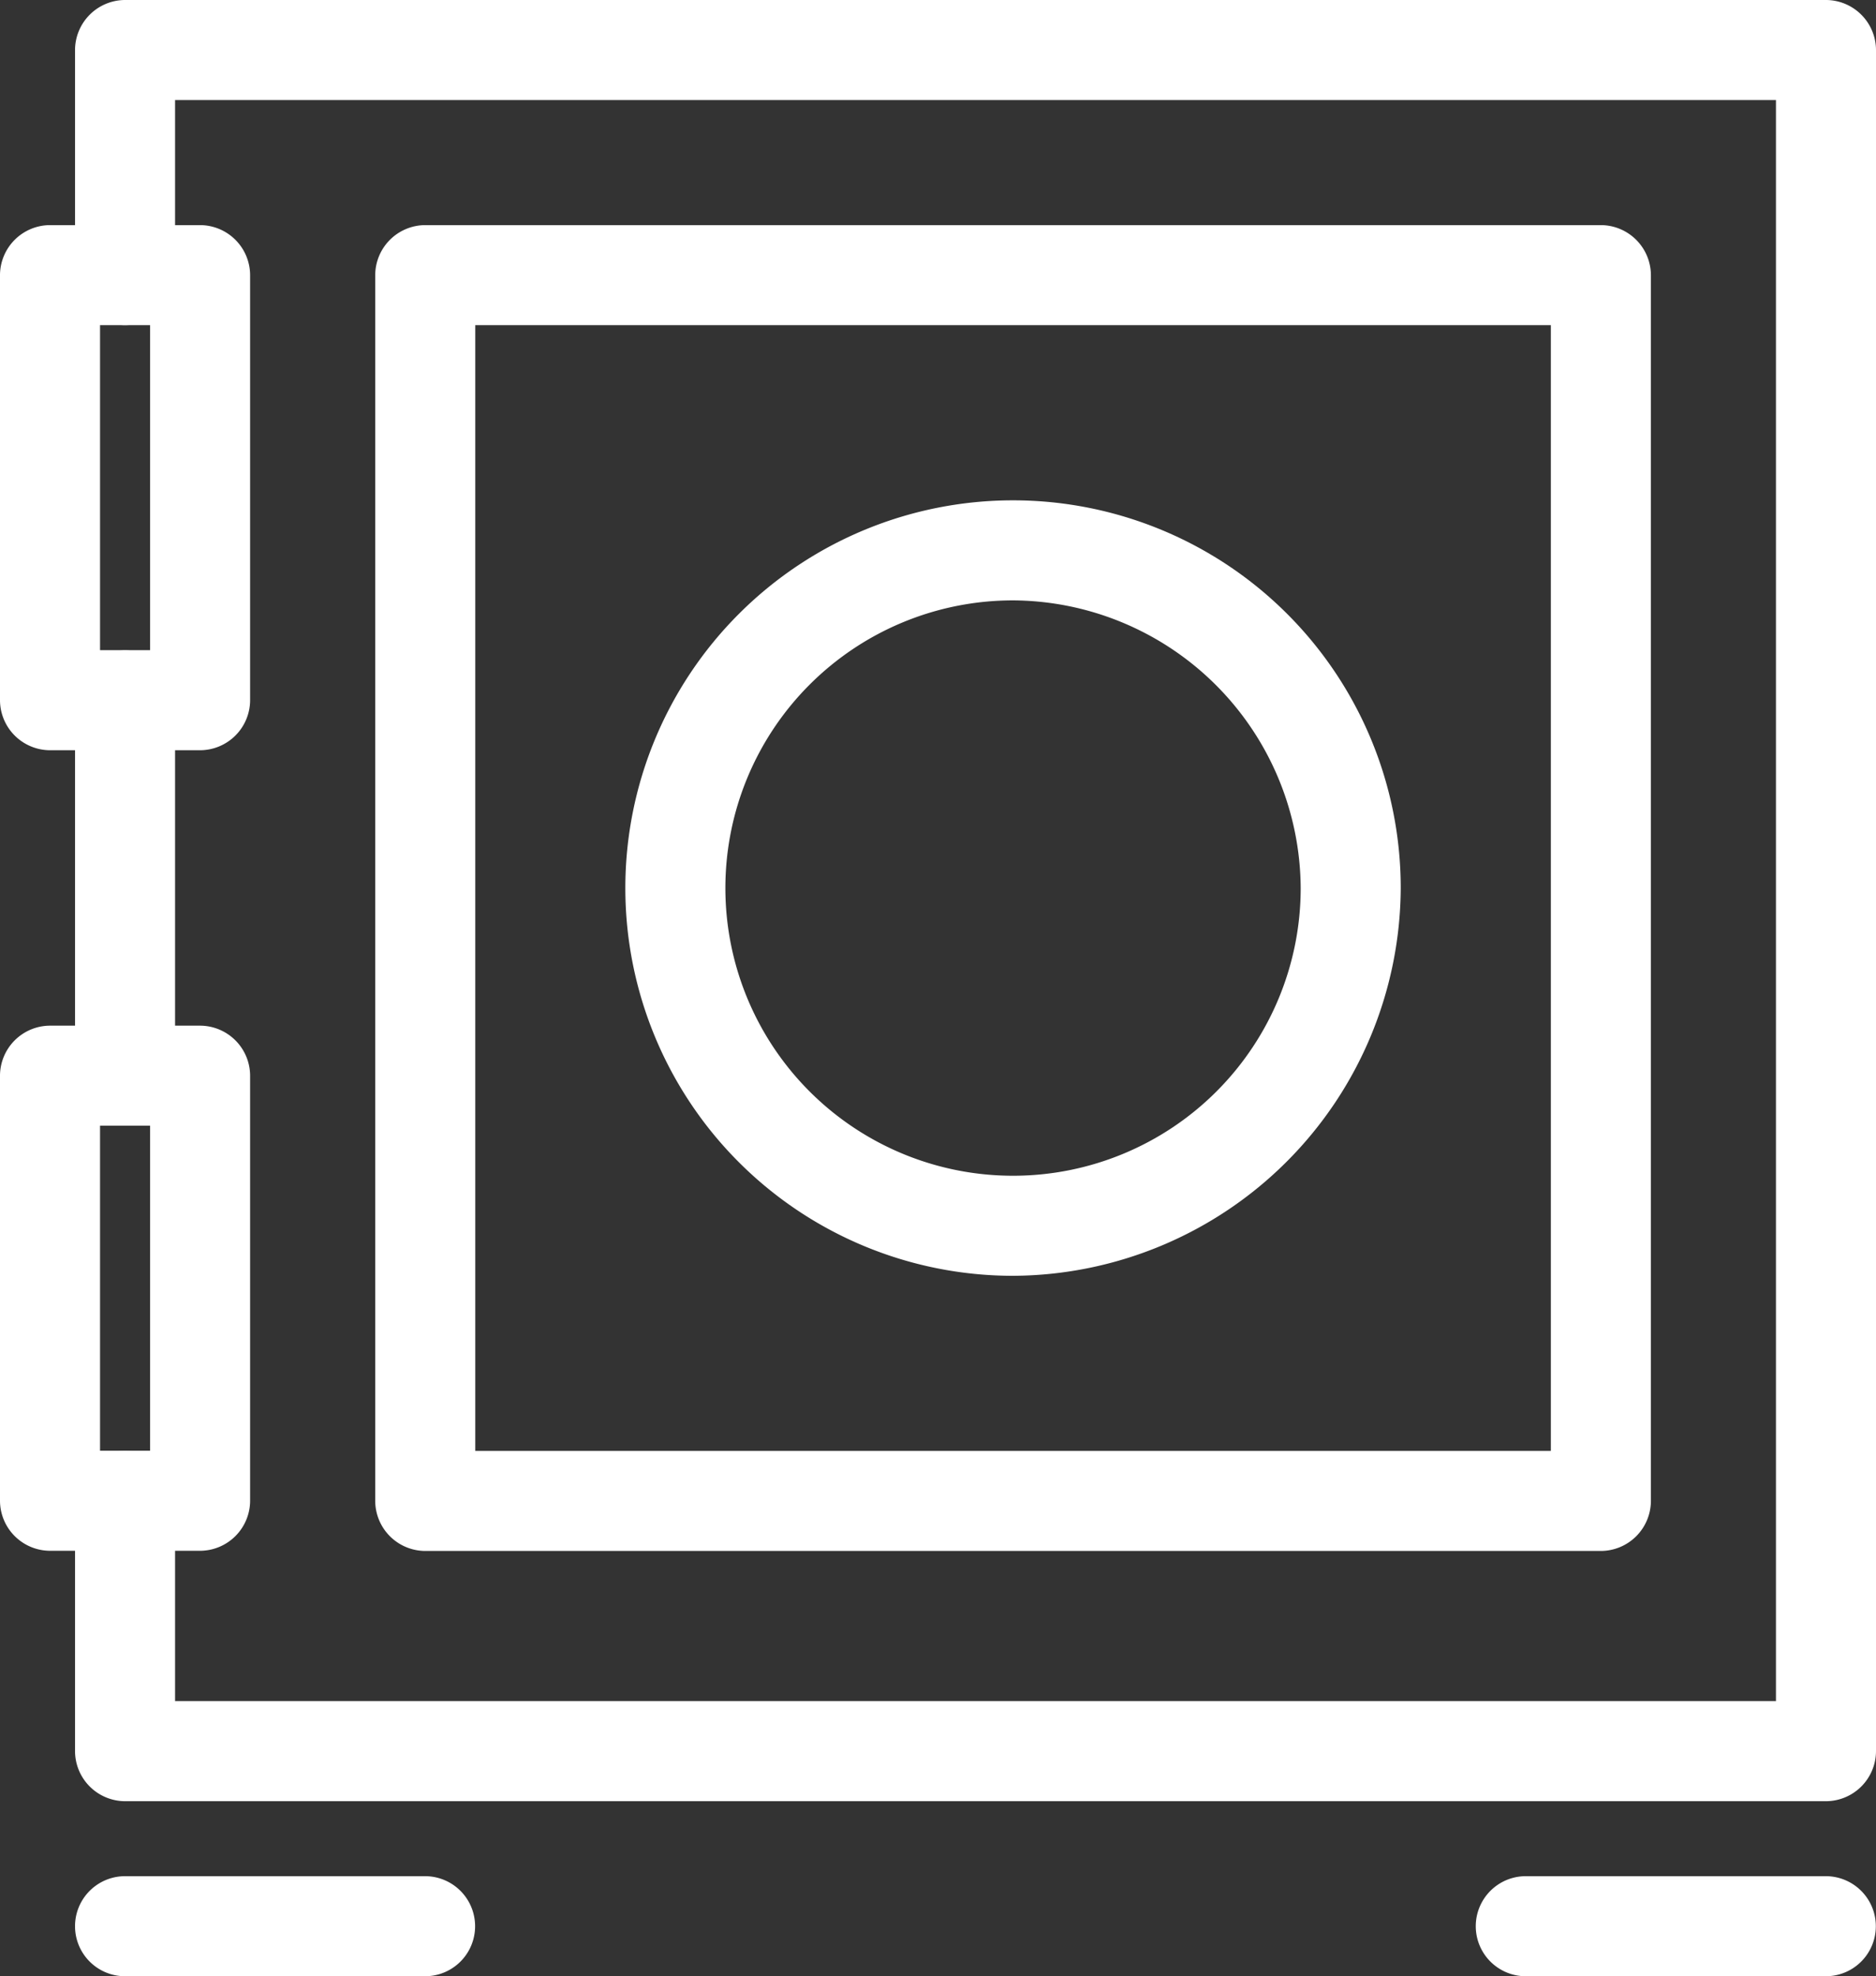 <svg xmlns="http://www.w3.org/2000/svg" viewBox="0 0 33.228 35">
  <rect x="0" y="0" width="33.228" height="35" fill="#333333" stroke="none"/>
  <defs>
    <style>
      .cls-1 {
        fill: #fff;
      }
    </style>
  </defs>
  <g id="noun_cash_safe_1783885" data-name="noun_cash safe_1783885" transform="translate(-11 -11)">
    <path id="Path_124" data-name="Path 124" class="cls-1" d="M14.886,45.418A.889.889,0,0,1,14,44.532V37.886a.886.886,0,1,1,1.772,0v6.646A.889.889,0,0,1,14.886,45.418Z" transform="translate(-1.671 -14.481)"/>
    <path id="Path_125" data-name="Path 125" class="cls-1" d="M45.013,42.9H14.886A.889.889,0,0,1,14,42.013v-4.43a.886.886,0,0,1,1.772,0v3.544H44.127V12.772H15.772v3.1a.886.886,0,1,1-1.772,0V11.886A.889.889,0,0,1,14.886,11H45.013a.889.889,0,0,1,.886.886V42.013A.889.889,0,0,1,45.013,42.9Z" transform="translate(-1.671)"/>
    <path id="Path_126" data-name="Path 126" class="cls-1" d="M14.544,29.3H11.886A.889.889,0,0,1,11,28.418V20.886A.889.889,0,0,1,11.886,20h2.658a.889.889,0,0,1,.886.886v7.532A.889.889,0,0,1,14.544,29.3Zm-1.772-1.772h.886V21.772h-.886Z" transform="translate(0 -5.013)"/>
    <path id="Path_127" data-name="Path 127" class="cls-1" d="M14.544,61.3H11.886A.889.889,0,0,1,11,60.418V52.886A.889.889,0,0,1,11.886,52h2.658a.889.889,0,0,1,.886.886v7.532A.889.889,0,0,1,14.544,61.3Zm-1.772-1.772h.886V53.772h-.886Z" transform="translate(0 -22.835)"/>
    <path id="Path_128" data-name="Path 128" class="cls-1" d="M42.867,44.734a6.867,6.867,0,1,1,6.867-6.867A6.9,6.9,0,0,1,42.867,44.734Zm0-11.962a5.095,5.095,0,1,0,5.095,5.095A5.124,5.124,0,0,0,42.867,32.772Z" transform="translate(-13.924 -11.139)"/>
    <path id="Path_129" data-name="Path 129" class="cls-1" d="M47.709,43.481H26.886A.889.889,0,0,1,26,42.595V20.886A.889.889,0,0,1,26.886,20H47.709a.889.889,0,0,1,.886.886V42.595A.889.889,0,0,1,47.709,43.481ZM27.772,41.709H46.823V21.772H27.772Z" transform="translate(-8.354 -5.013)"/>
    <path id="Path_130" data-name="Path 130" class="cls-1" d="M20.2,87.772H14.886a.886.886,0,0,1,0-1.772H20.2a.886.886,0,0,1,0,1.772Z" transform="translate(-1.671 -41.772)"/>
    <path id="Path_131" data-name="Path 131" class="cls-1" d="M76.2,87.772H70.886a.886.886,0,0,1,0-1.772H76.2a.886.886,0,0,1,0,1.772Z" transform="translate(-32.861 -41.772)"/>
  </g>
</svg>
